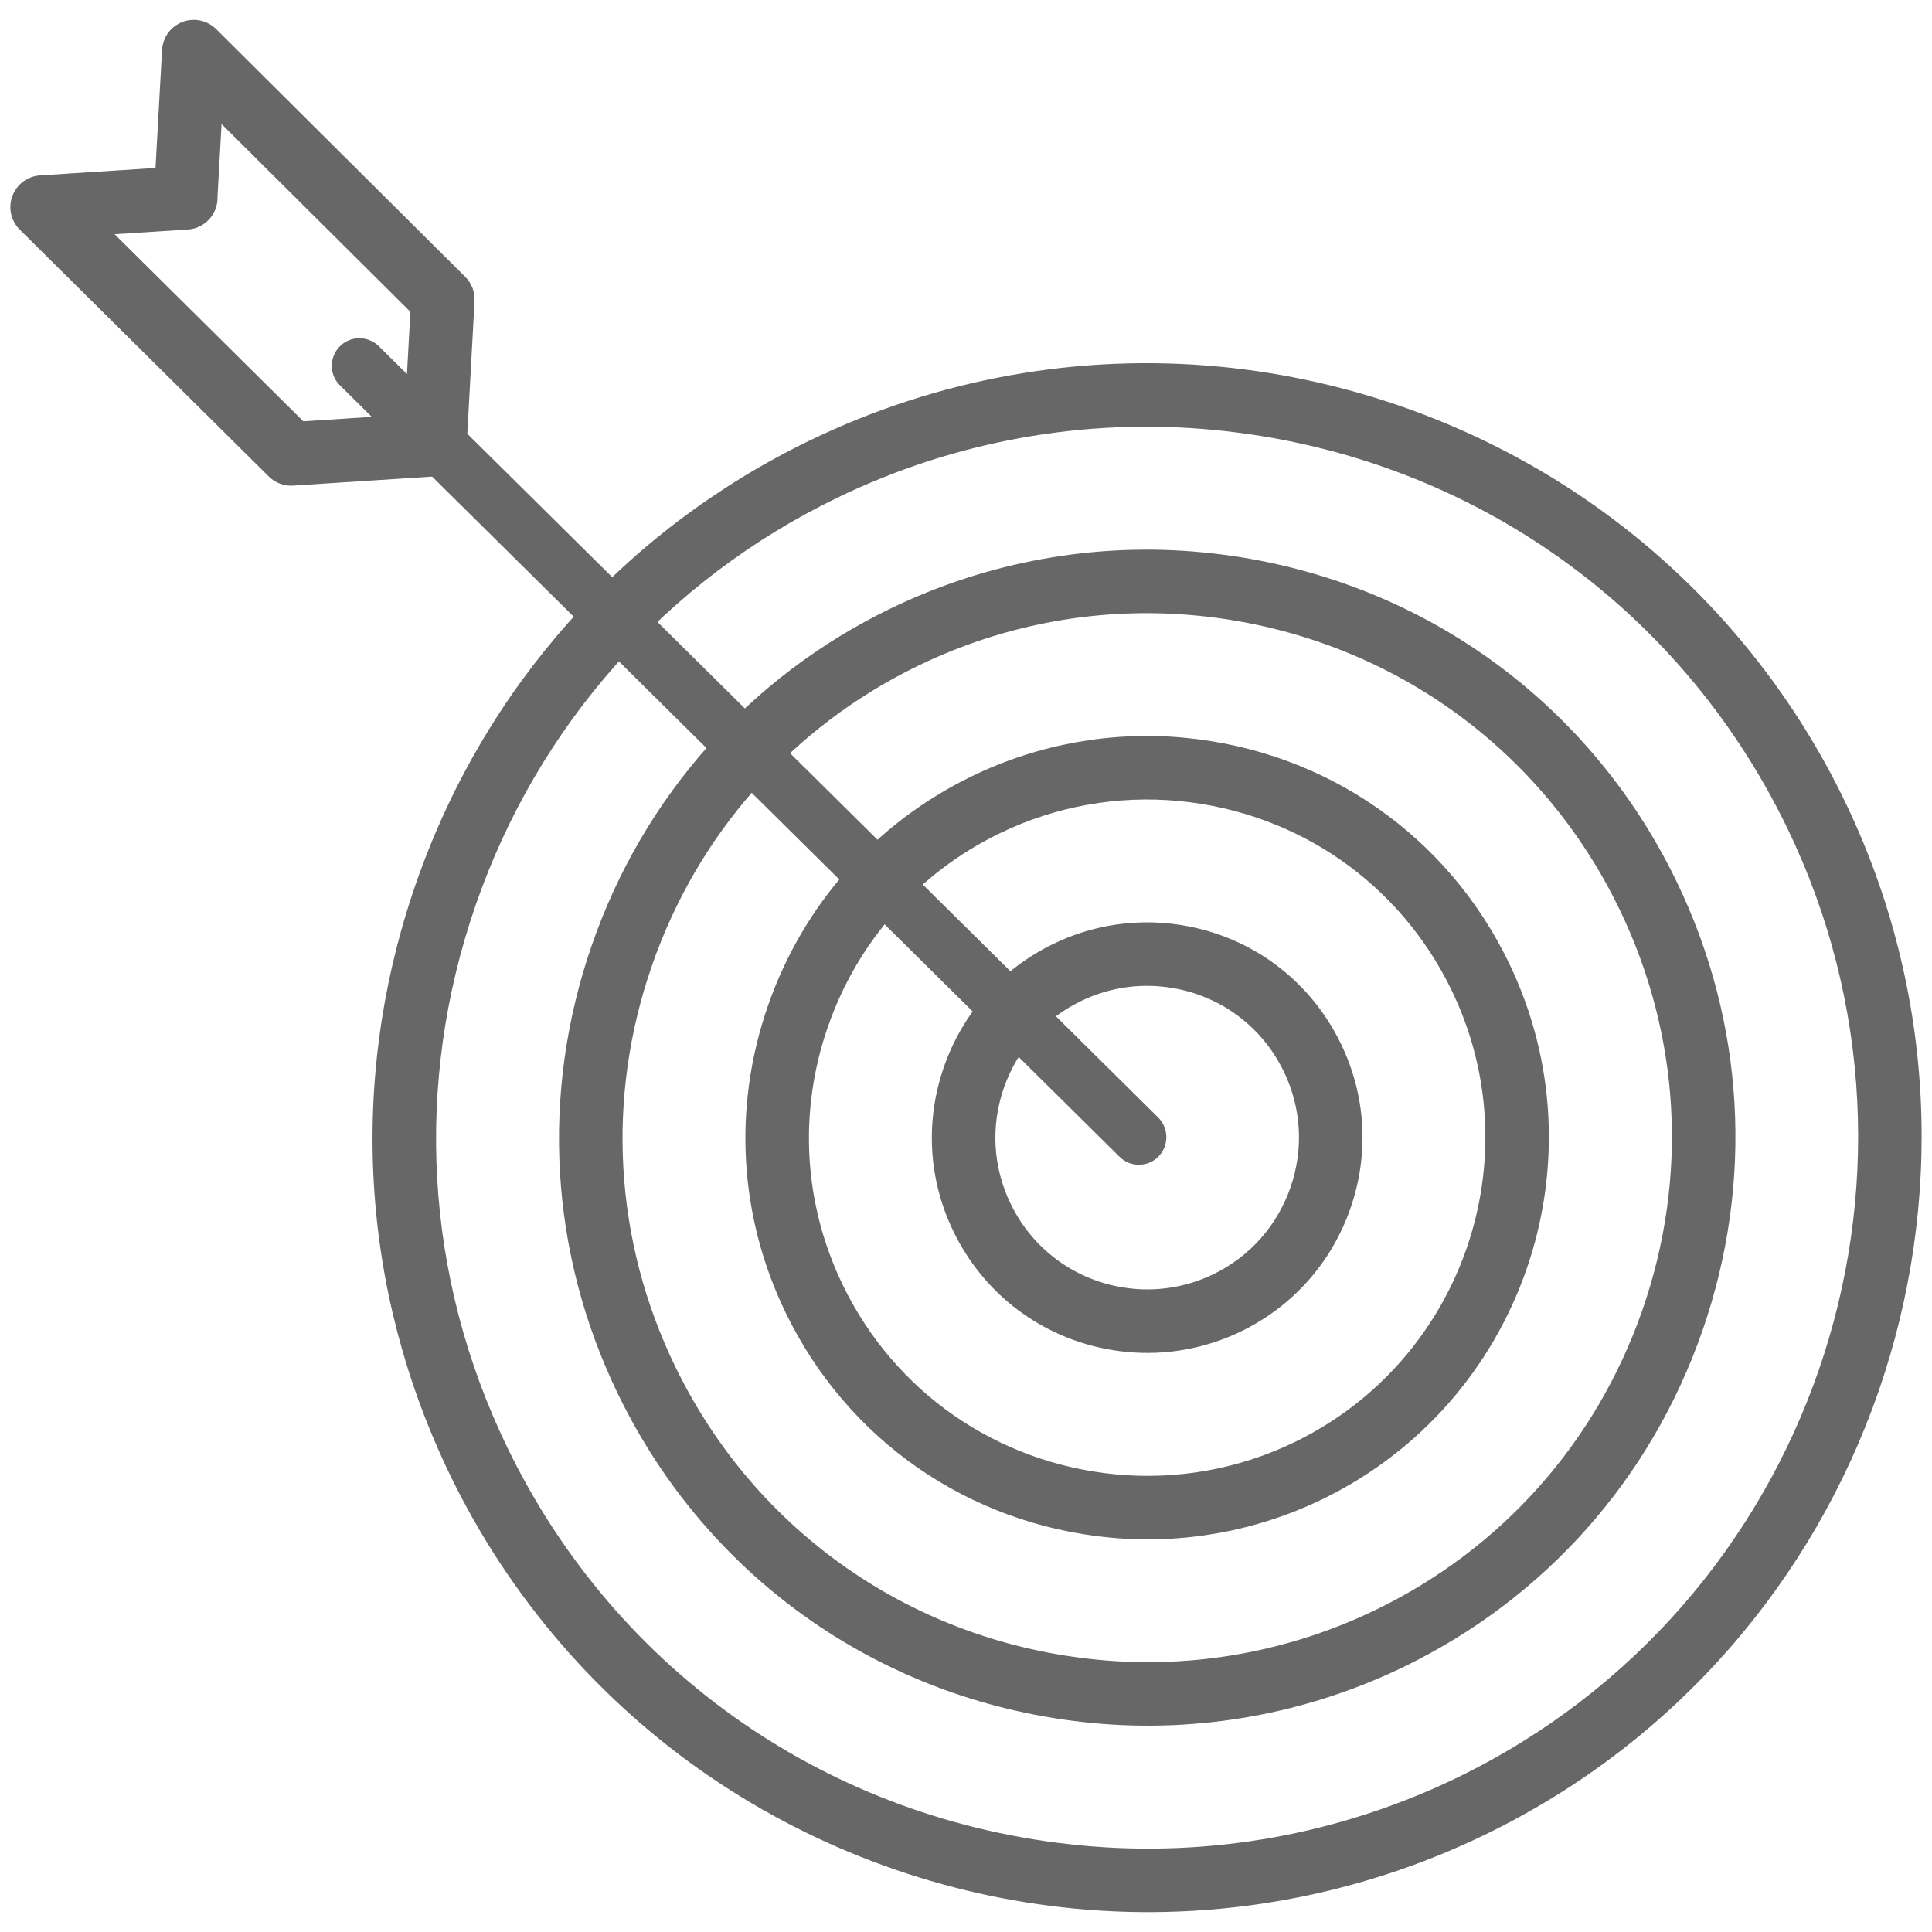 <svg xmlns="http://www.w3.org/2000/svg" xmlns:xlink="http://www.w3.org/1999/xlink" id="Capa_1" x="0px" y="0px" width="300px" height="300px" viewBox="0 0 300 300" xml:space="preserve"> <g> <g> <path fill="#676767" d="M44.728,75.394c-1.123-0.108-2.184-0.601-2.997-1.406L3.068,35.658c-1.378-1.366-1.826-3.414-1.146-5.23 c0.681-1.817,2.364-3.066,4.3-3.191l17.923-1.156l1.019-18.339c0.108-1.938,1.344-3.634,3.157-4.33 c1.813-0.695,3.865-0.262,5.242,1.107l38.678,38.466c0.997,0.991,1.523,2.361,1.446,3.764l-1.132,20.807 c0.312,1.009,0.3,2.113-0.077,3.147c-0.669,1.837-2.362,3.105-4.313,3.232l-22.645,1.47C45.255,75.423,44.99,75.419,44.728,75.394 z M17.793,36.371l29.304,29.051l15.755-1.023l0.87-15.98L34.4,19.258l-0.625,11.25c0.027,0.648-0.073,1.304-0.31,1.929 c-0.686,1.808-2.337,3.074-4.266,3.199L17.793,36.371z"></path> </g> <g> <path fill="#676767" d="M166.788,296.361C166.787,296.361,166.789,296.361,166.788,296.361 c-20.187-1.95-39.713-9.011-56.469-20.419c-17.284-11.769-31.256-27.971-40.405-46.854c-13.987-28.86-15.884-61.485-5.338-91.865 c10.545-30.38,32.247-54.812,61.106-68.796c19.852-9.623,41.922-13.591,63.822-11.477c20.183,1.949,39.705,9.008,56.46,20.416 c17.281,11.766,31.25,27.963,40.398,46.84c28.918,59.677,3.895,131.762-55.779,160.688 C210.739,294.51,188.677,298.475,166.788,296.361z M188.557,66.766c-20.097-1.941-40.351,1.702-58.574,10.535 c-26.49,12.835-46.41,35.264-56.091,63.156c-9.682,27.892-7.942,57.841,4.897,84.332c16.921,34.925,50.171,58.013,88.946,61.757 c20.089,1.94,40.334-1.699,58.549-10.524c54.783-26.555,77.752-92.729,51.205-147.515C260.568,93.59,227.323,70.51,188.557,66.766 z"></path> </g> <g> <path fill="#676767" d="M169.515,267.539C169.514,267.539,169.515,267.539,169.515,267.539 c-32.062-3.096-59.558-22.189-73.556-51.074c-10.617-21.91-12.054-46.681-4.045-69.748c8.008-23.068,24.484-41.62,46.393-52.235 c15.076-7.305,31.835-10.317,48.466-8.71c32.058,3.096,59.549,22.18,73.538,51.05c10.623,21.923,12.064,46.701,4.057,69.771 c-8.008,23.067-24.488,41.621-46.408,52.241C202.892,266.134,186.139,269.146,169.515,267.539z M185.824,95.585 c-14.827-1.432-29.771,1.255-43.218,7.77c-19.539,9.467-34.233,26.015-41.378,46.595c-7.144,20.581-5.864,42.674,3.604,62.214 c12.486,25.765,37.021,42.797,65.63,45.56c14.822,1.432,29.76-1.253,43.198-7.767c19.549-9.471,34.248-26.021,41.393-46.6 c7.145-20.58,5.859-42.684-3.616-62.237C238.959,115.371,214.431,98.348,185.824,95.585z"></path> </g> <g> <path fill="#676767" d="M172.253,238.745c-0.002,0-0.001,0-0.003,0c-21.899-2.115-40.683-15.161-50.249-34.896 c-7.253-14.97-8.235-31.89-2.765-47.646c5.471-15.755,16.727-28.426,31.696-35.68c10.298-4.992,21.749-7.051,33.11-5.954 c21.892,2.114,40.667,15.152,50.225,34.875c15.004,30.954,2.024,68.347-28.933,83.353 C195.044,237.785,183.604,239.842,172.253,238.745z M183.094,124.386c-9.558-0.923-19.191,0.81-27.861,5.012 c-12.599,6.105-22.075,16.774-26.681,30.041c-4.606,13.267-3.781,27.512,2.323,40.11c8.053,16.615,23.876,27.6,42.323,29.382 c0.001,0,0.002,0,0.003,0c9.548,0.922,19.172-0.809,27.832-5.006c26.065-12.634,36.992-44.116,24.36-70.179 C217.348,137.143,201.534,126.167,183.094,124.386z"></path> </g> <g> <path fill="#676767" d="M174.971,209.928c-0.001,0-0.001,0-0.002,0c-11.727-1.133-21.787-8.125-26.915-18.702 c-3.891-8.023-4.42-17.091-1.49-25.533c2.931-8.441,8.965-15.234,16.994-19.124c5.523-2.677,11.662-3.781,17.753-3.193 c11.729,1.133,21.785,8.122,26.904,18.697c3.889,8.025,4.419,17.096,1.488,25.538s-8.965,15.234-16.993,19.125 C187.19,209.412,181.056,210.516,174.971,209.928z M180.362,153.19c-4.288-0.414-8.612,0.364-12.505,2.25 c-5.657,2.743-9.911,7.532-11.978,13.486c-2.066,5.952-1.693,12.344,1.048,17.996c3.615,7.459,10.714,12.391,18.988,13.189 c0.001,0,0.001,0,0.002,0c4.282,0.413,8.602-0.364,12.491-2.249c5.658-2.742,9.912-7.531,11.979-13.486 c2.066-5.954,1.694-12.35-1.047-18.007C195.731,158.916,188.639,153.989,180.362,153.19z"></path> </g> <g> <path fill="#676767" d="M51.944,58.667c-0.767-1.583-0.488-3.559,0.819-4.874c1.663-1.687,4.372-1.692,6.06-0.034l121.03,119.779 c1.667,1.661,1.676,4.37,0.034,6.05c-1.663,1.688-4.382,1.706-6.05,0.035L52.788,59.842 C52.435,59.498,52.154,59.104,51.944,58.667z"></path> </g> </g> </svg>